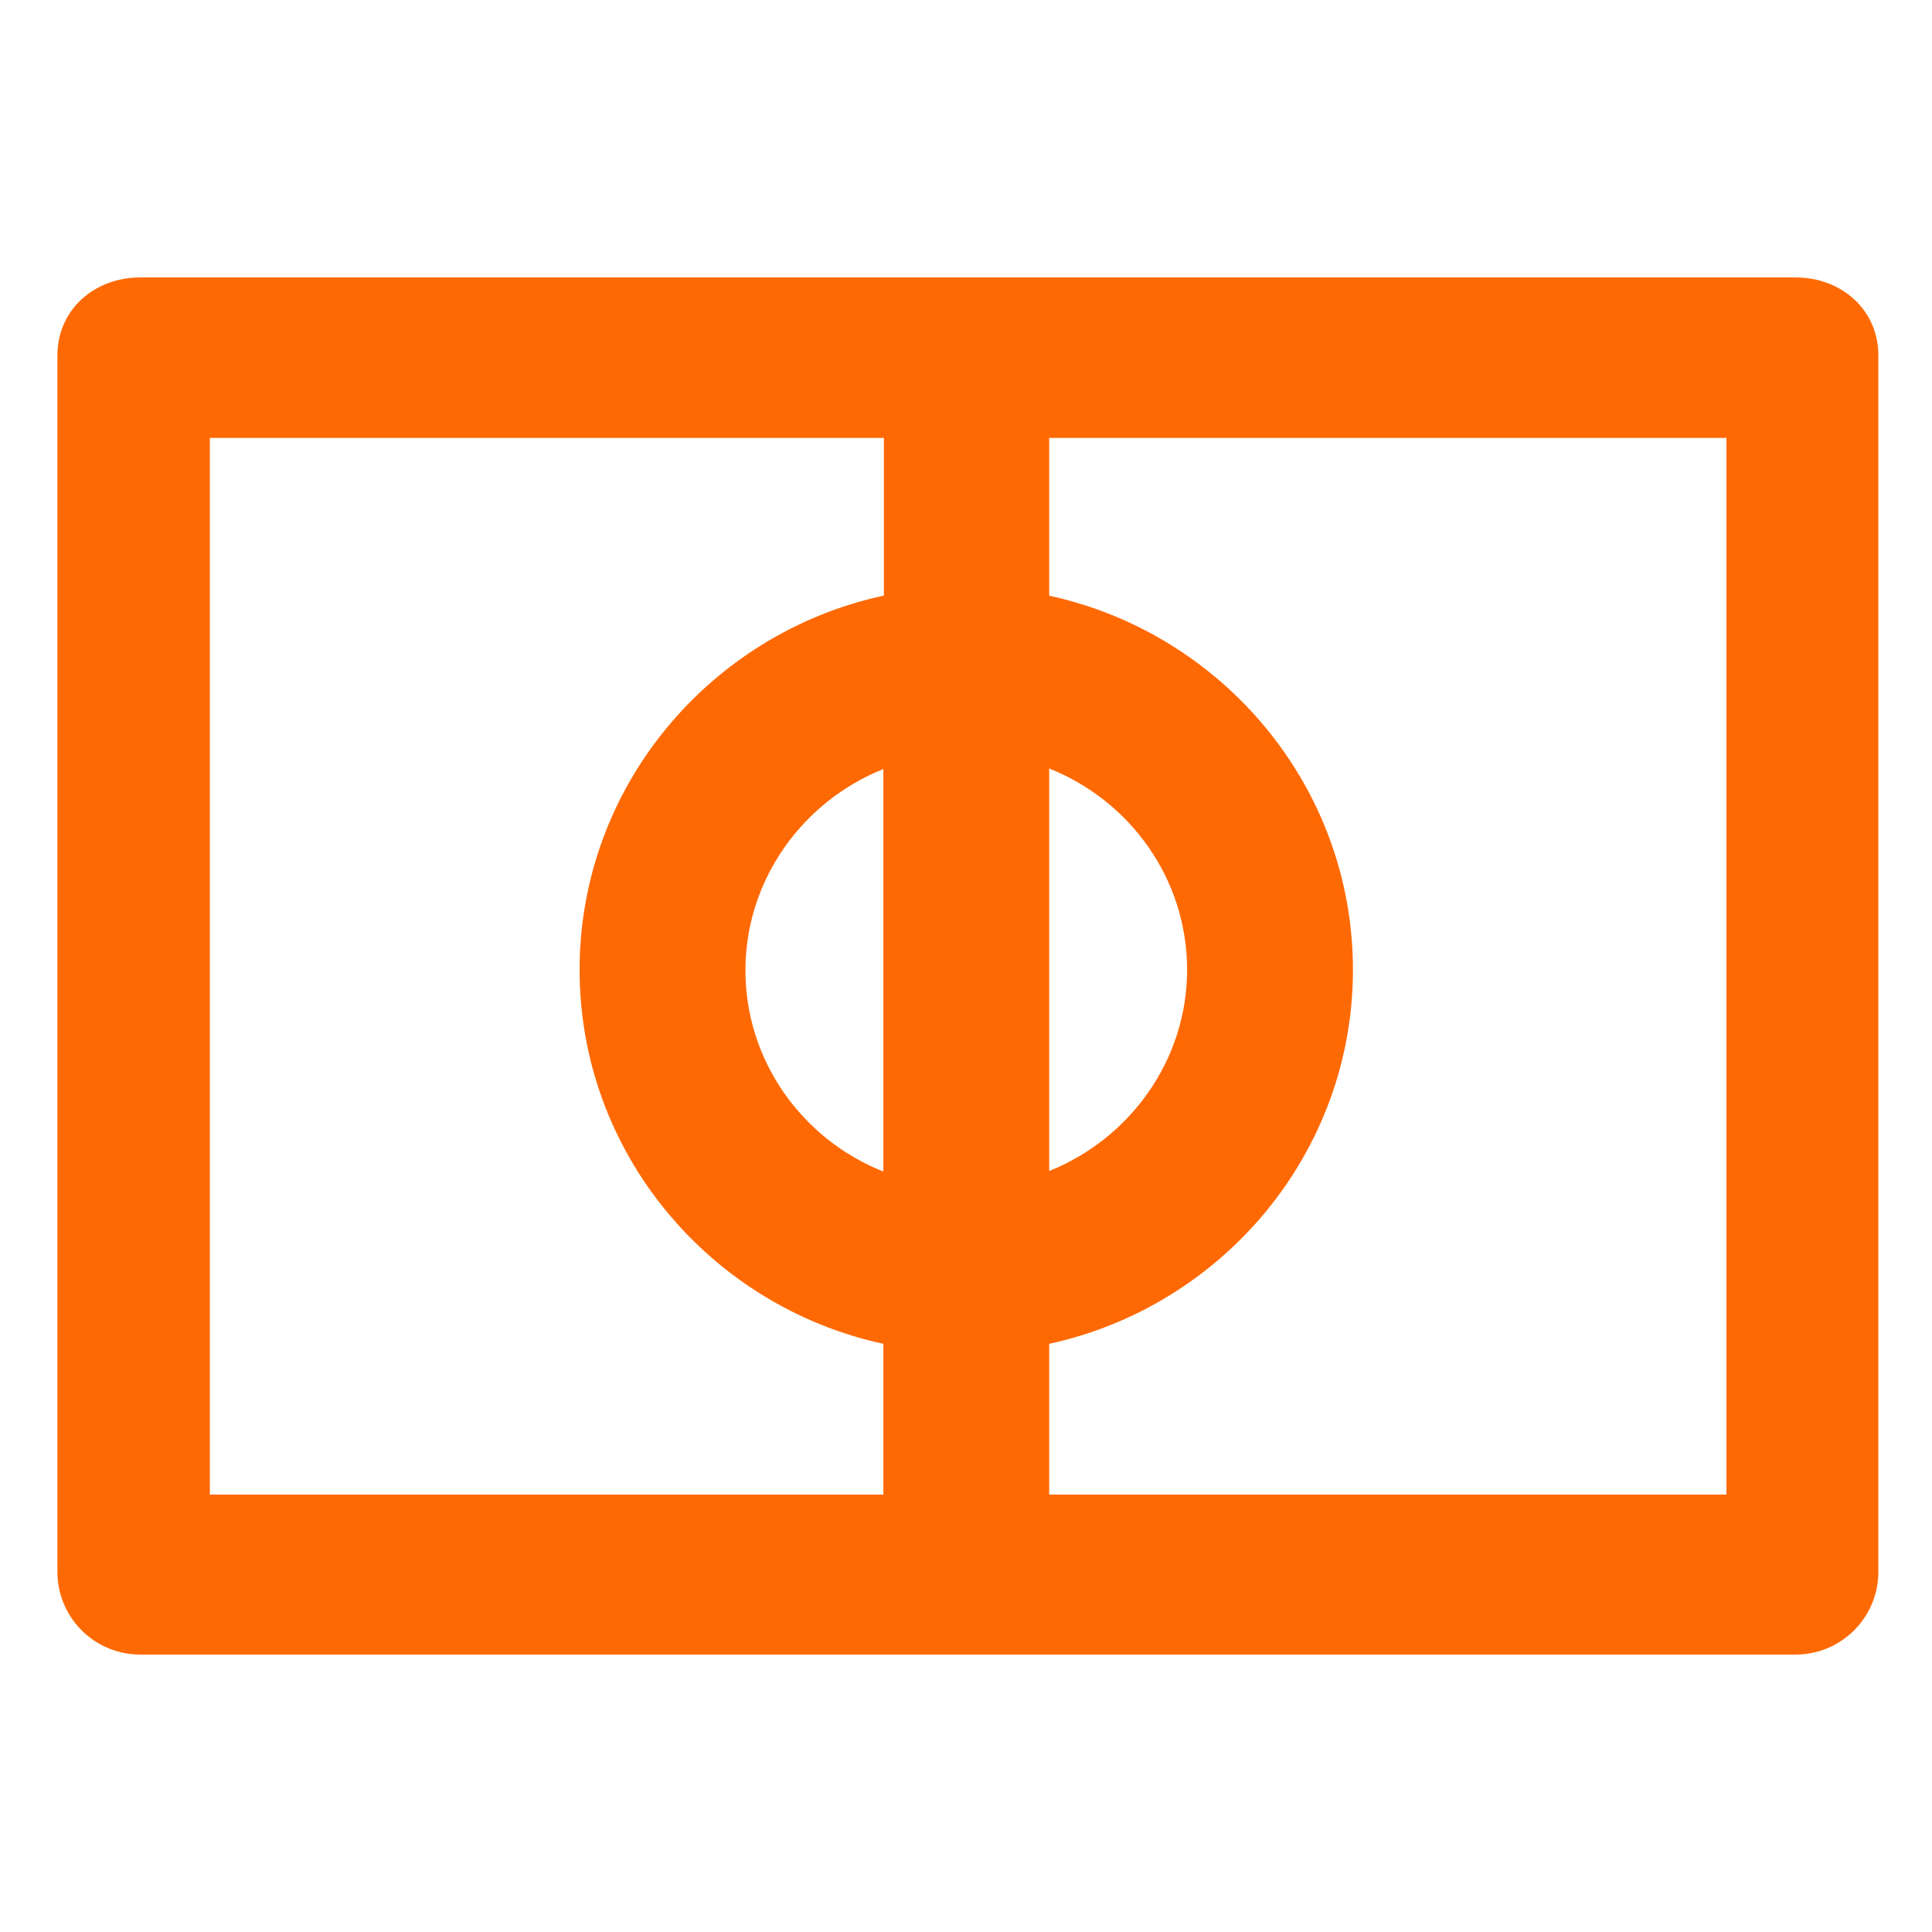 <?xml version="1.0" encoding="UTF-8"?> <svg xmlns="http://www.w3.org/2000/svg" width="36" height="36" viewBox="0 0 36 36" fill="none"> <path fill-rule="evenodd" clip-rule="evenodd" d="M2.61 5.17H33.46C34.31 5.17 35 5.77 35 6.62V29.29C35 30.14 34.31 30.83 33.46 30.83H2.61C1.76 30.83 1.07 30.14 1.07 29.29V6.62C1.07 5.77 1.76 5.17 2.61 5.17ZM22.12 18.07C22.12 16.38 21.06 14.92 19.55 14.32V21.82C21.05 21.22 22.12 19.76 22.12 18.07ZM13.89 18.08C13.89 19.77 14.95 21.23 16.46 21.83V14.33C14.96 14.93 13.89 16.39 13.89 18.08ZM10.8 18.07C10.8 14.66 13.23 11.8 16.46 11.1H16.47V8.16H3.91V27.85H16.46V25.04C13.23 24.34 10.8 21.48 10.8 18.07ZM19.55 27.85H32.17V8.16H19.55V11.1C22.78 11.8 25.21 14.66 25.21 18.07C25.21 21.48 22.78 24.34 19.55 25.04V27.85Z" fill="#FF6903"></path> </svg> 